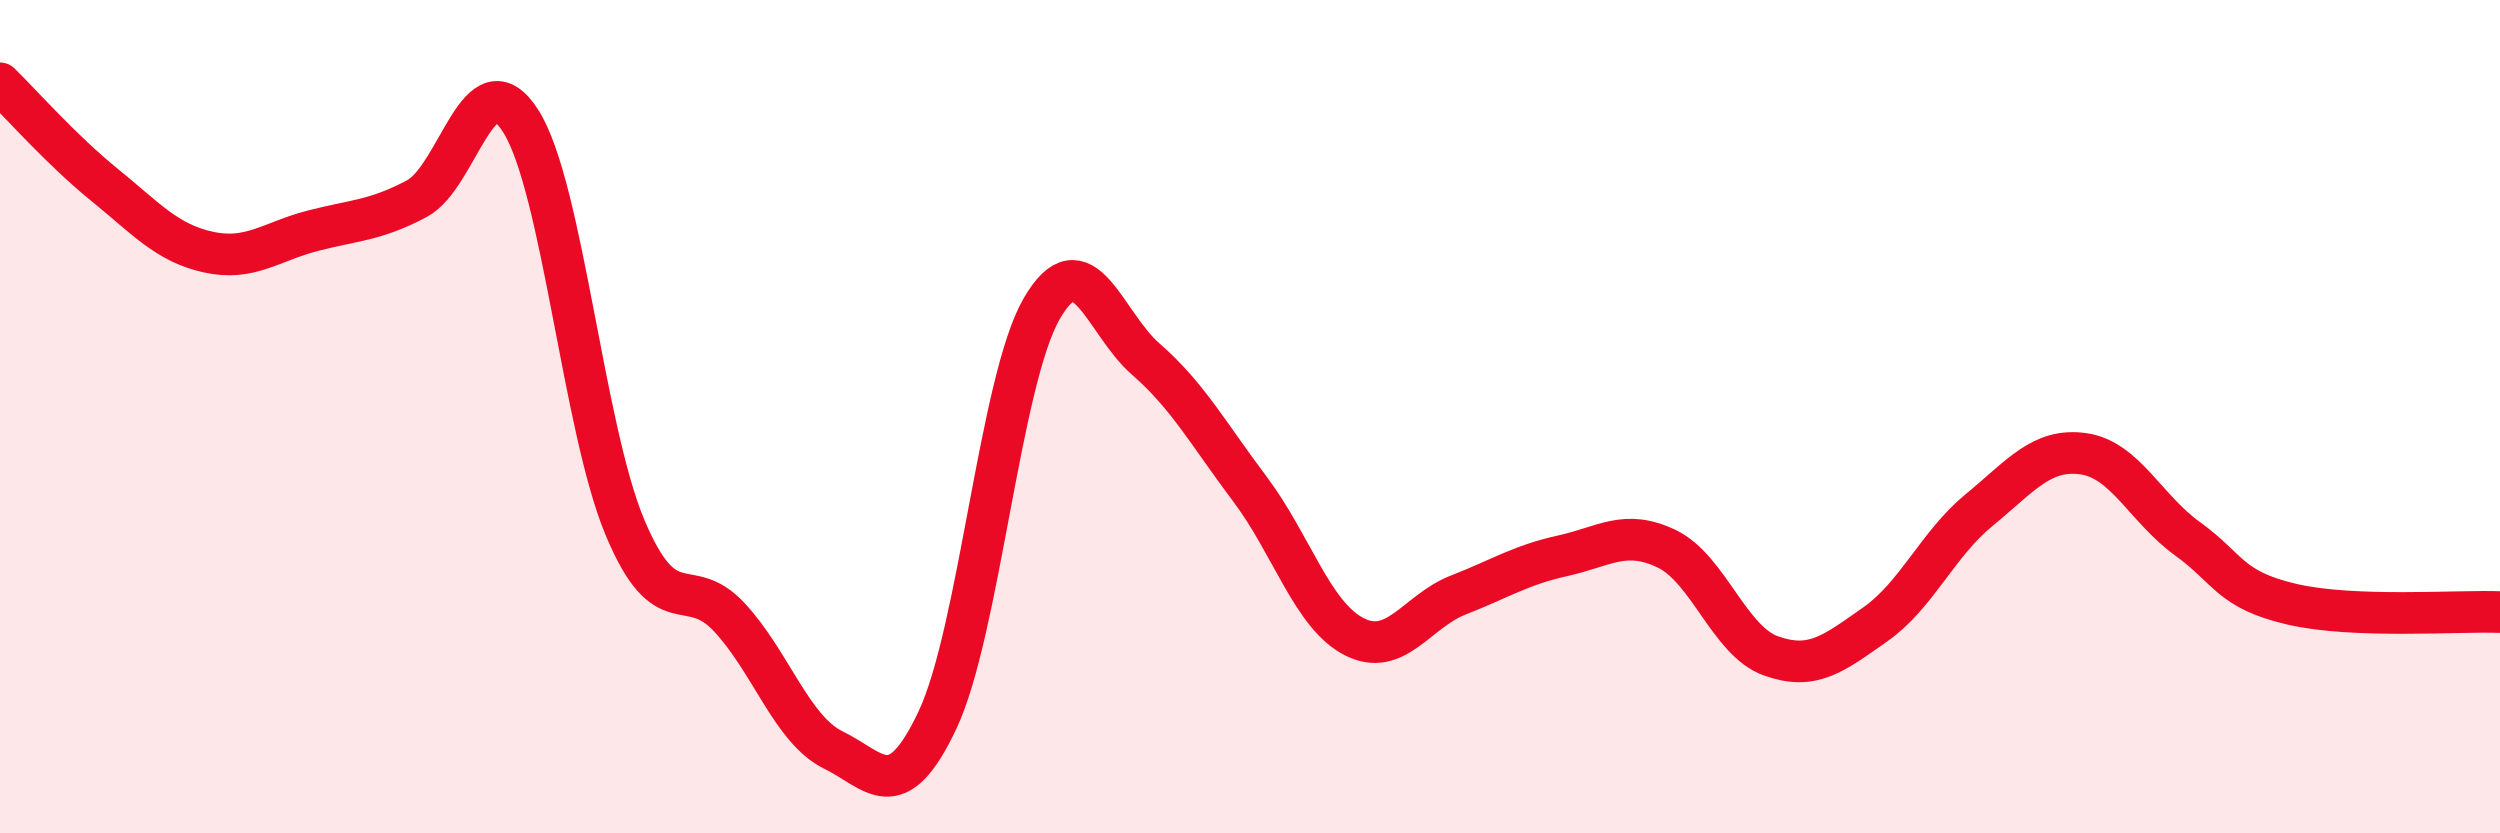 
    <svg width="60" height="20" viewBox="0 0 60 20" xmlns="http://www.w3.org/2000/svg">
      <path
        d="M 0,2 C 0.5,2.49 1.5,3.62 2.5,4.43 C 3.5,5.24 4,5.83 5,6.05 C 6,6.27 6.5,5.8 7.5,5.54 C 8.5,5.28 9,5.3 10,4.77 C 11,4.24 11.5,1.33 12.5,2.91 C 13.5,4.49 14,10.28 15,12.66 C 16,15.04 16.5,13.74 17.5,14.81 C 18.5,15.88 19,17.51 20,18 C 21,18.49 21.5,19.4 22.5,17.28 C 23.5,15.16 24,9.14 25,7.41 C 26,5.68 26.5,7.75 27.5,8.62 C 28.5,9.49 29,10.41 30,11.74 C 31,13.07 31.5,14.77 32.5,15.28 C 33.5,15.79 34,14.67 35,14.28 C 36,13.89 36.5,13.56 37.5,13.34 C 38.5,13.12 39,12.69 40,13.17 C 41,13.65 41.5,15.38 42.5,15.74 C 43.5,16.1 44,15.69 45,14.99 C 46,14.29 46.5,13.06 47.5,12.24 C 48.5,11.42 49,10.75 50,10.89 C 51,11.03 51.5,12.21 52.5,12.93 C 53.5,13.65 53.5,14.15 55,14.5 C 56.5,14.85 59,14.65 60,14.69L60 20L0 20Z"
        fill="#EB0A25"
        opacity="0.1"
        stroke-linecap="round"
        stroke-linejoin="round"
      />
      <path
        d="M 0,2 C 0.5,2.49 1.5,3.62 2.5,4.43 C 3.5,5.24 4,5.83 5,6.05 C 6,6.27 6.5,5.8 7.5,5.54 C 8.5,5.28 9,5.3 10,4.77 C 11,4.24 11.5,1.33 12.5,2.91 C 13.5,4.49 14,10.28 15,12.66 C 16,15.04 16.5,13.74 17.5,14.81 C 18.5,15.88 19,17.51 20,18 C 21,18.49 21.5,19.4 22.5,17.28 C 23.5,15.16 24,9.14 25,7.41 C 26,5.68 26.5,7.75 27.5,8.62 C 28.5,9.49 29,10.41 30,11.74 C 31,13.07 31.5,14.77 32.5,15.28 C 33.5,15.79 34,14.67 35,14.28 C 36,13.89 36.5,13.56 37.5,13.34 C 38.5,13.12 39,12.69 40,13.17 C 41,13.65 41.5,15.38 42.5,15.74 C 43.5,16.1 44,15.69 45,14.99 C 46,14.29 46.5,13.06 47.5,12.24 C 48.5,11.42 49,10.75 50,10.89 C 51,11.03 51.5,12.21 52.5,12.93 C 53.5,13.65 53.5,14.15 55,14.5 C 56.5,14.85 59,14.65 60,14.69"
        stroke="#EB0A25"
        stroke-width="1"
        fill="none"
        stroke-linecap="round"
        stroke-linejoin="round"
      />
    </svg>
  